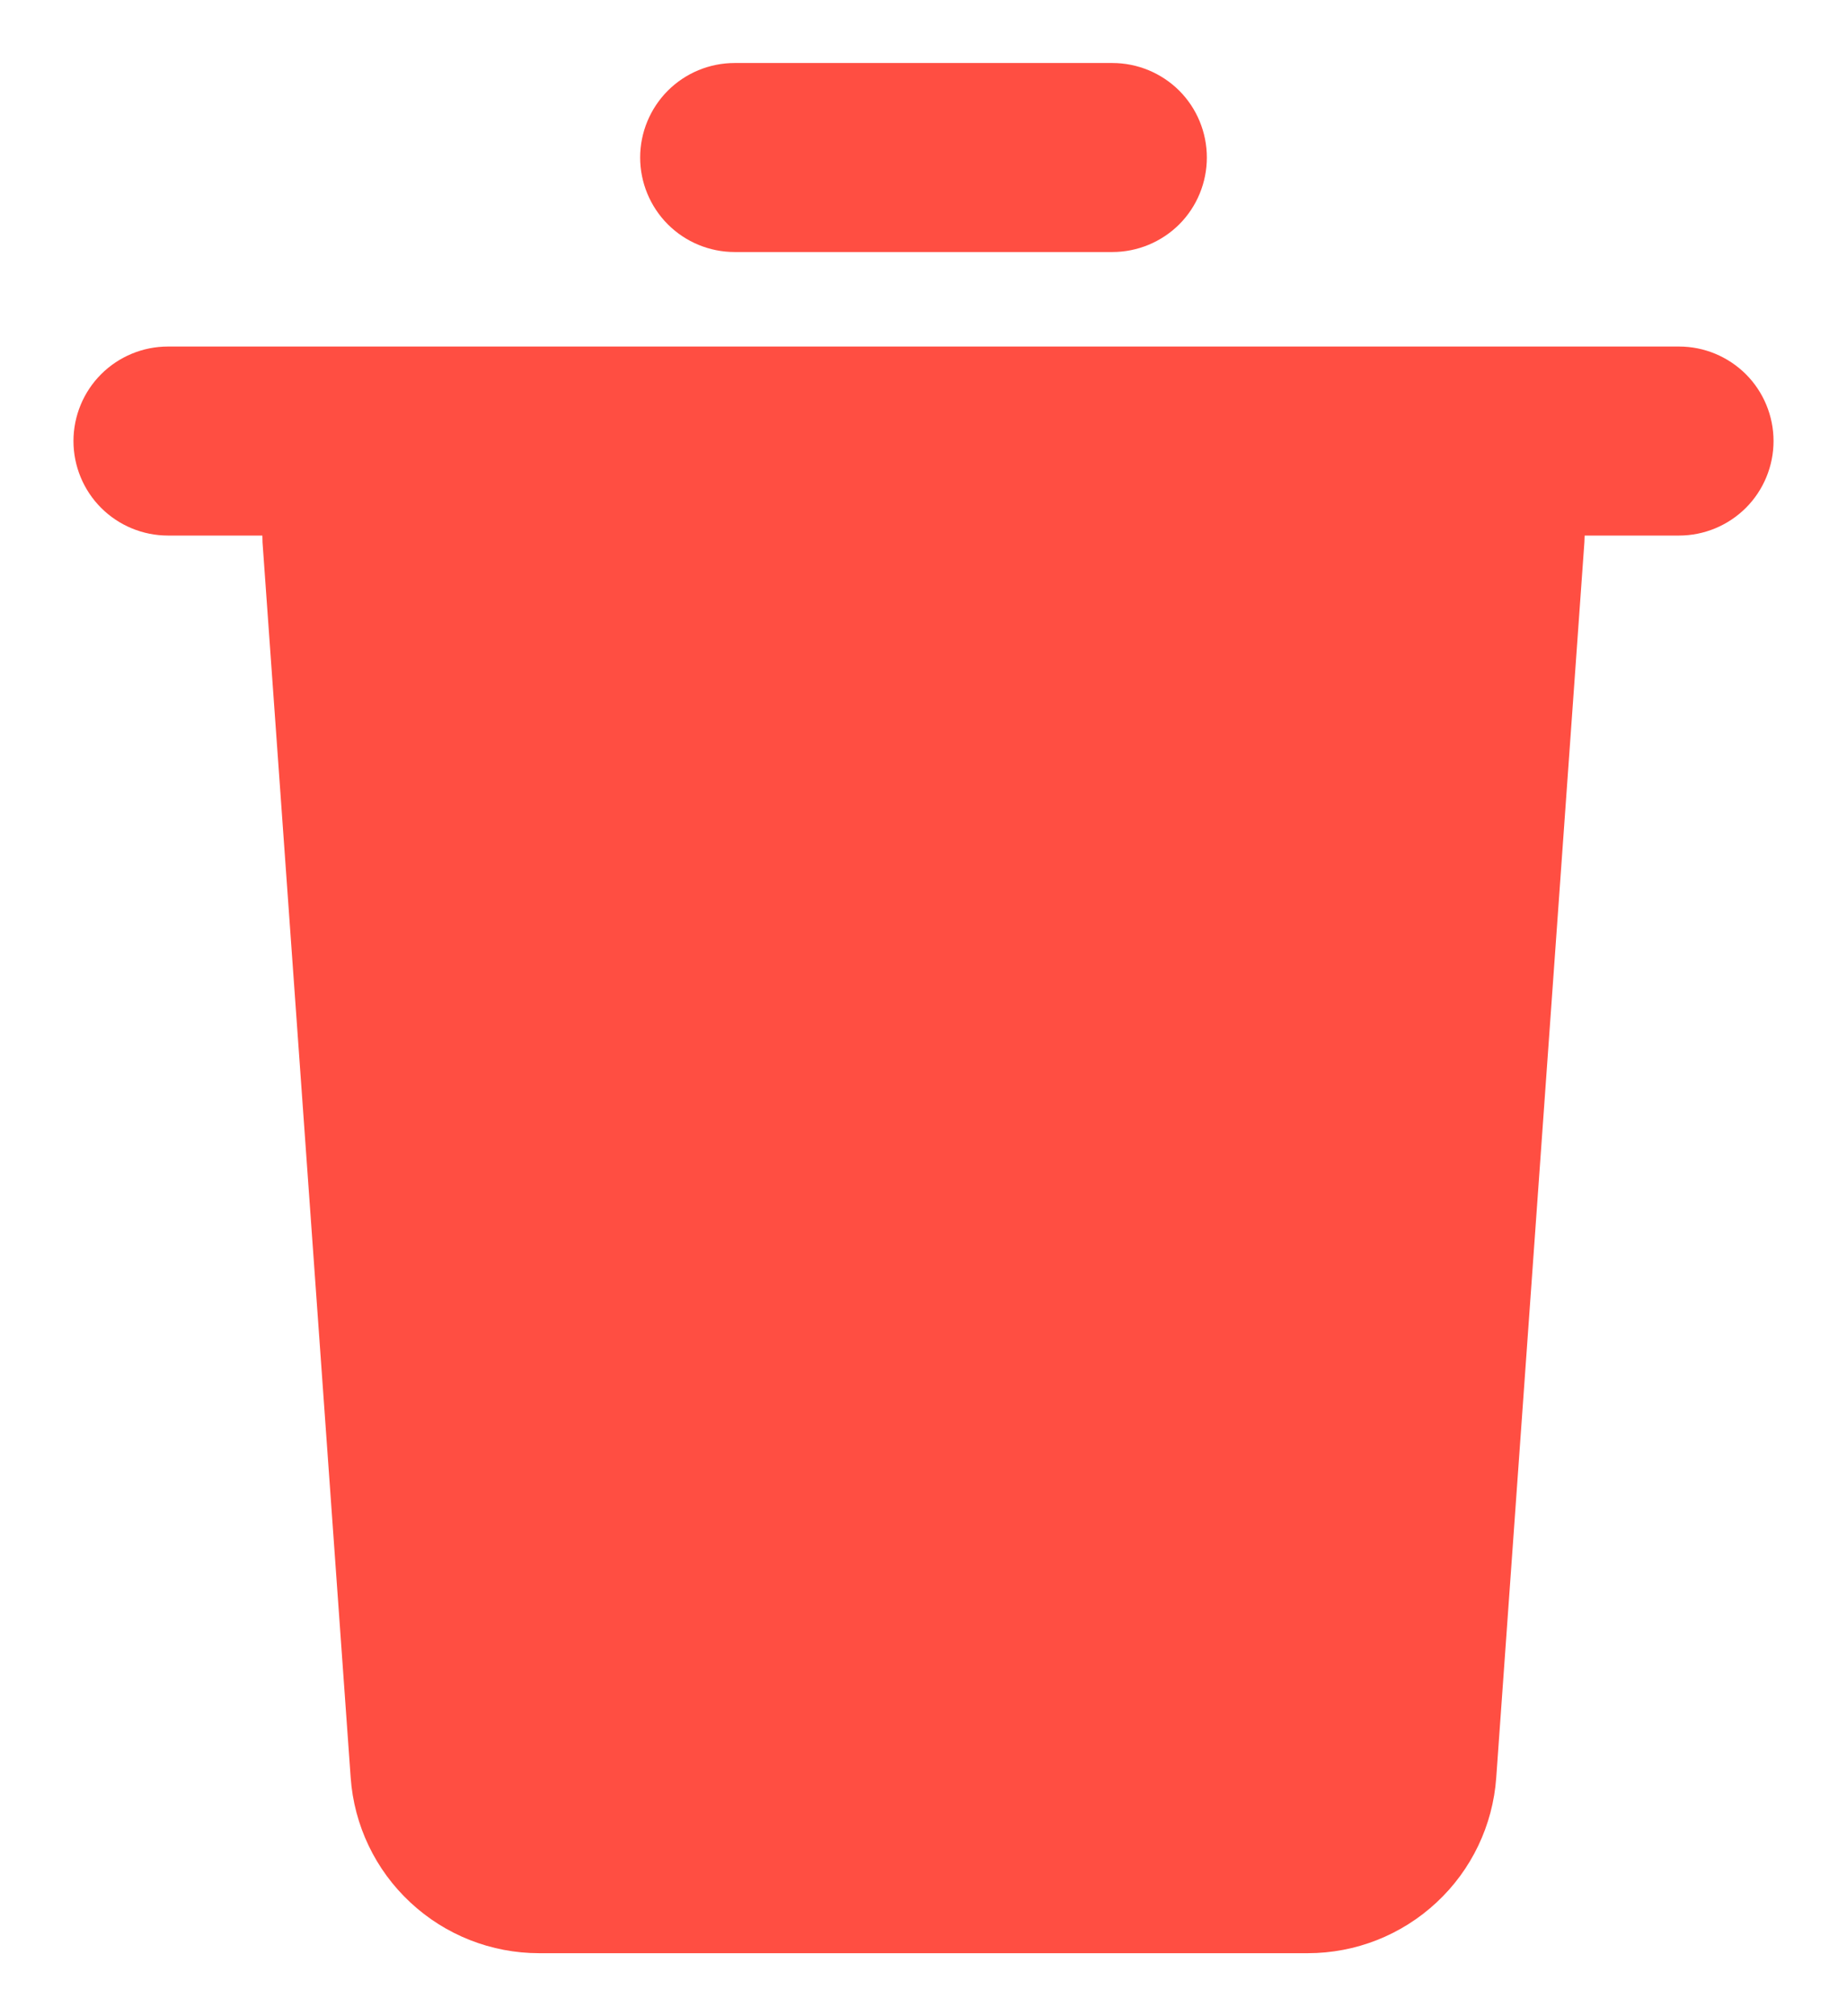 <svg width="22" height="24" viewBox="0 0 22 24" fill="none" xmlns="http://www.w3.org/2000/svg">
<path d="M20 4.125C20.298 4.125 20.584 4.244 20.796 4.455C21.006 4.665 21.125 4.952 21.125 5.25C21.125 5.548 21.006 5.835 20.796 6.045C20.584 6.256 20.298 6.375 20 6.375H18.875L18.872 6.455L17.822 21.16C17.782 21.727 17.528 22.259 17.111 22.646C16.695 23.034 16.147 23.25 15.578 23.25H6.421C5.852 23.25 5.304 23.034 4.888 22.646C4.471 22.259 4.217 21.727 4.177 21.16L3.127 6.456C3.126 6.429 3.125 6.402 3.125 6.375H2C1.702 6.375 1.415 6.256 1.204 6.045C0.994 5.835 0.875 5.548 0.875 5.25C0.875 4.952 0.994 4.665 1.204 4.455C1.415 4.244 1.702 4.125 2 4.125H20ZM13.25 0.75C13.548 0.75 13.835 0.869 14.046 1.079C14.257 1.29 14.375 1.577 14.375 1.875C14.375 2.173 14.257 2.46 14.046 2.671C13.835 2.881 13.548 3 13.25 3H8.75C8.452 3 8.165 2.881 7.955 2.671C7.744 2.46 7.625 2.173 7.625 1.875C7.625 1.577 7.744 1.29 7.955 1.079C8.165 0.869 8.452 0.75 8.75 0.75H13.25Z" fill="#FF4E42"/>
</svg>
